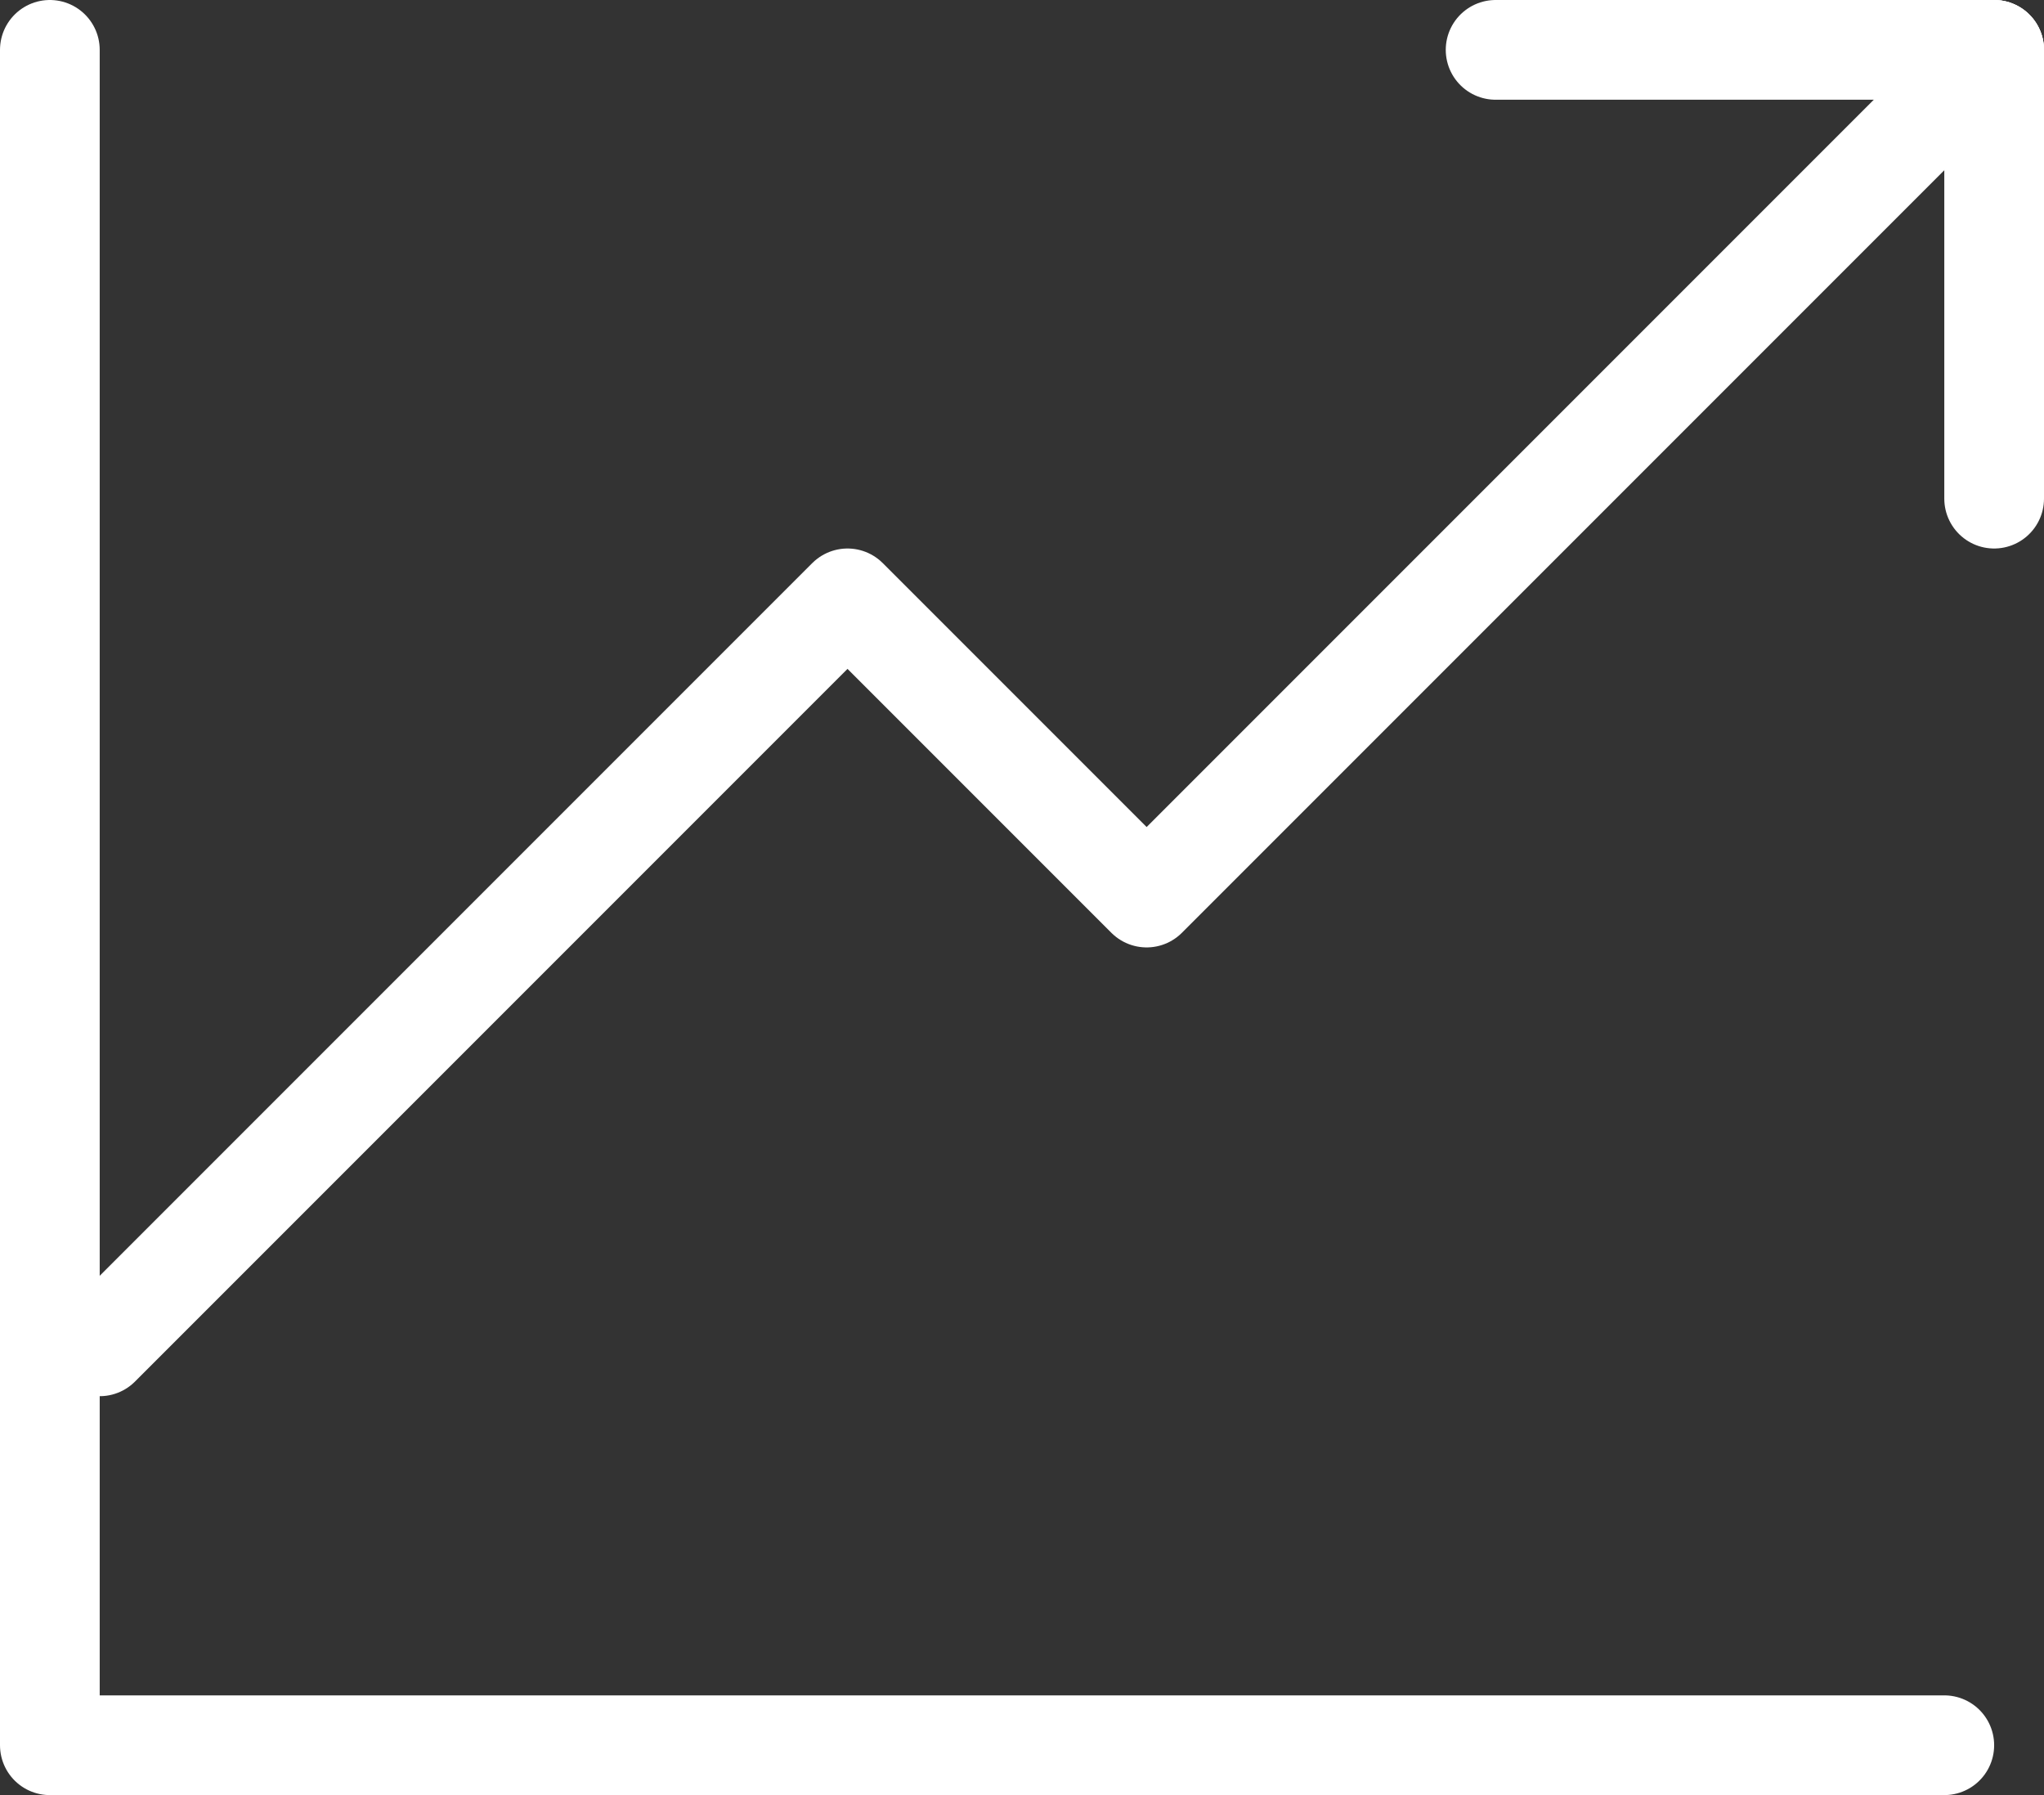 <svg xmlns="http://www.w3.org/2000/svg" viewBox="0 0 41 36"><rect x="0" y="0" width="41" height="36" fill="#333333" stroke="none"/><defs><style>.cls-1{fill:none;stroke:#fff;stroke-linecap:round;stroke-linejoin:round;stroke-width:2px;}</style></defs><g id="レイヤー_2" data-name="レイヤー 2"><g id="レイヤー_1-2" data-name="レイヤー 1"><g id="レイヤー_2-2" data-name="レイヤー 2"><g id="icon_data" data-name="icon data"><polyline class="cls-1" points="1 1 1 35 39 35"/><polyline class="cls-1" points="2 27 17 12 23 18 40 1"/><line class="cls-1" x1="40" y1="1" x2="40" y2="10"/><line class="cls-1" x1="30" y1="1" x2="40" y2="1"/></g></g></g></g></svg>